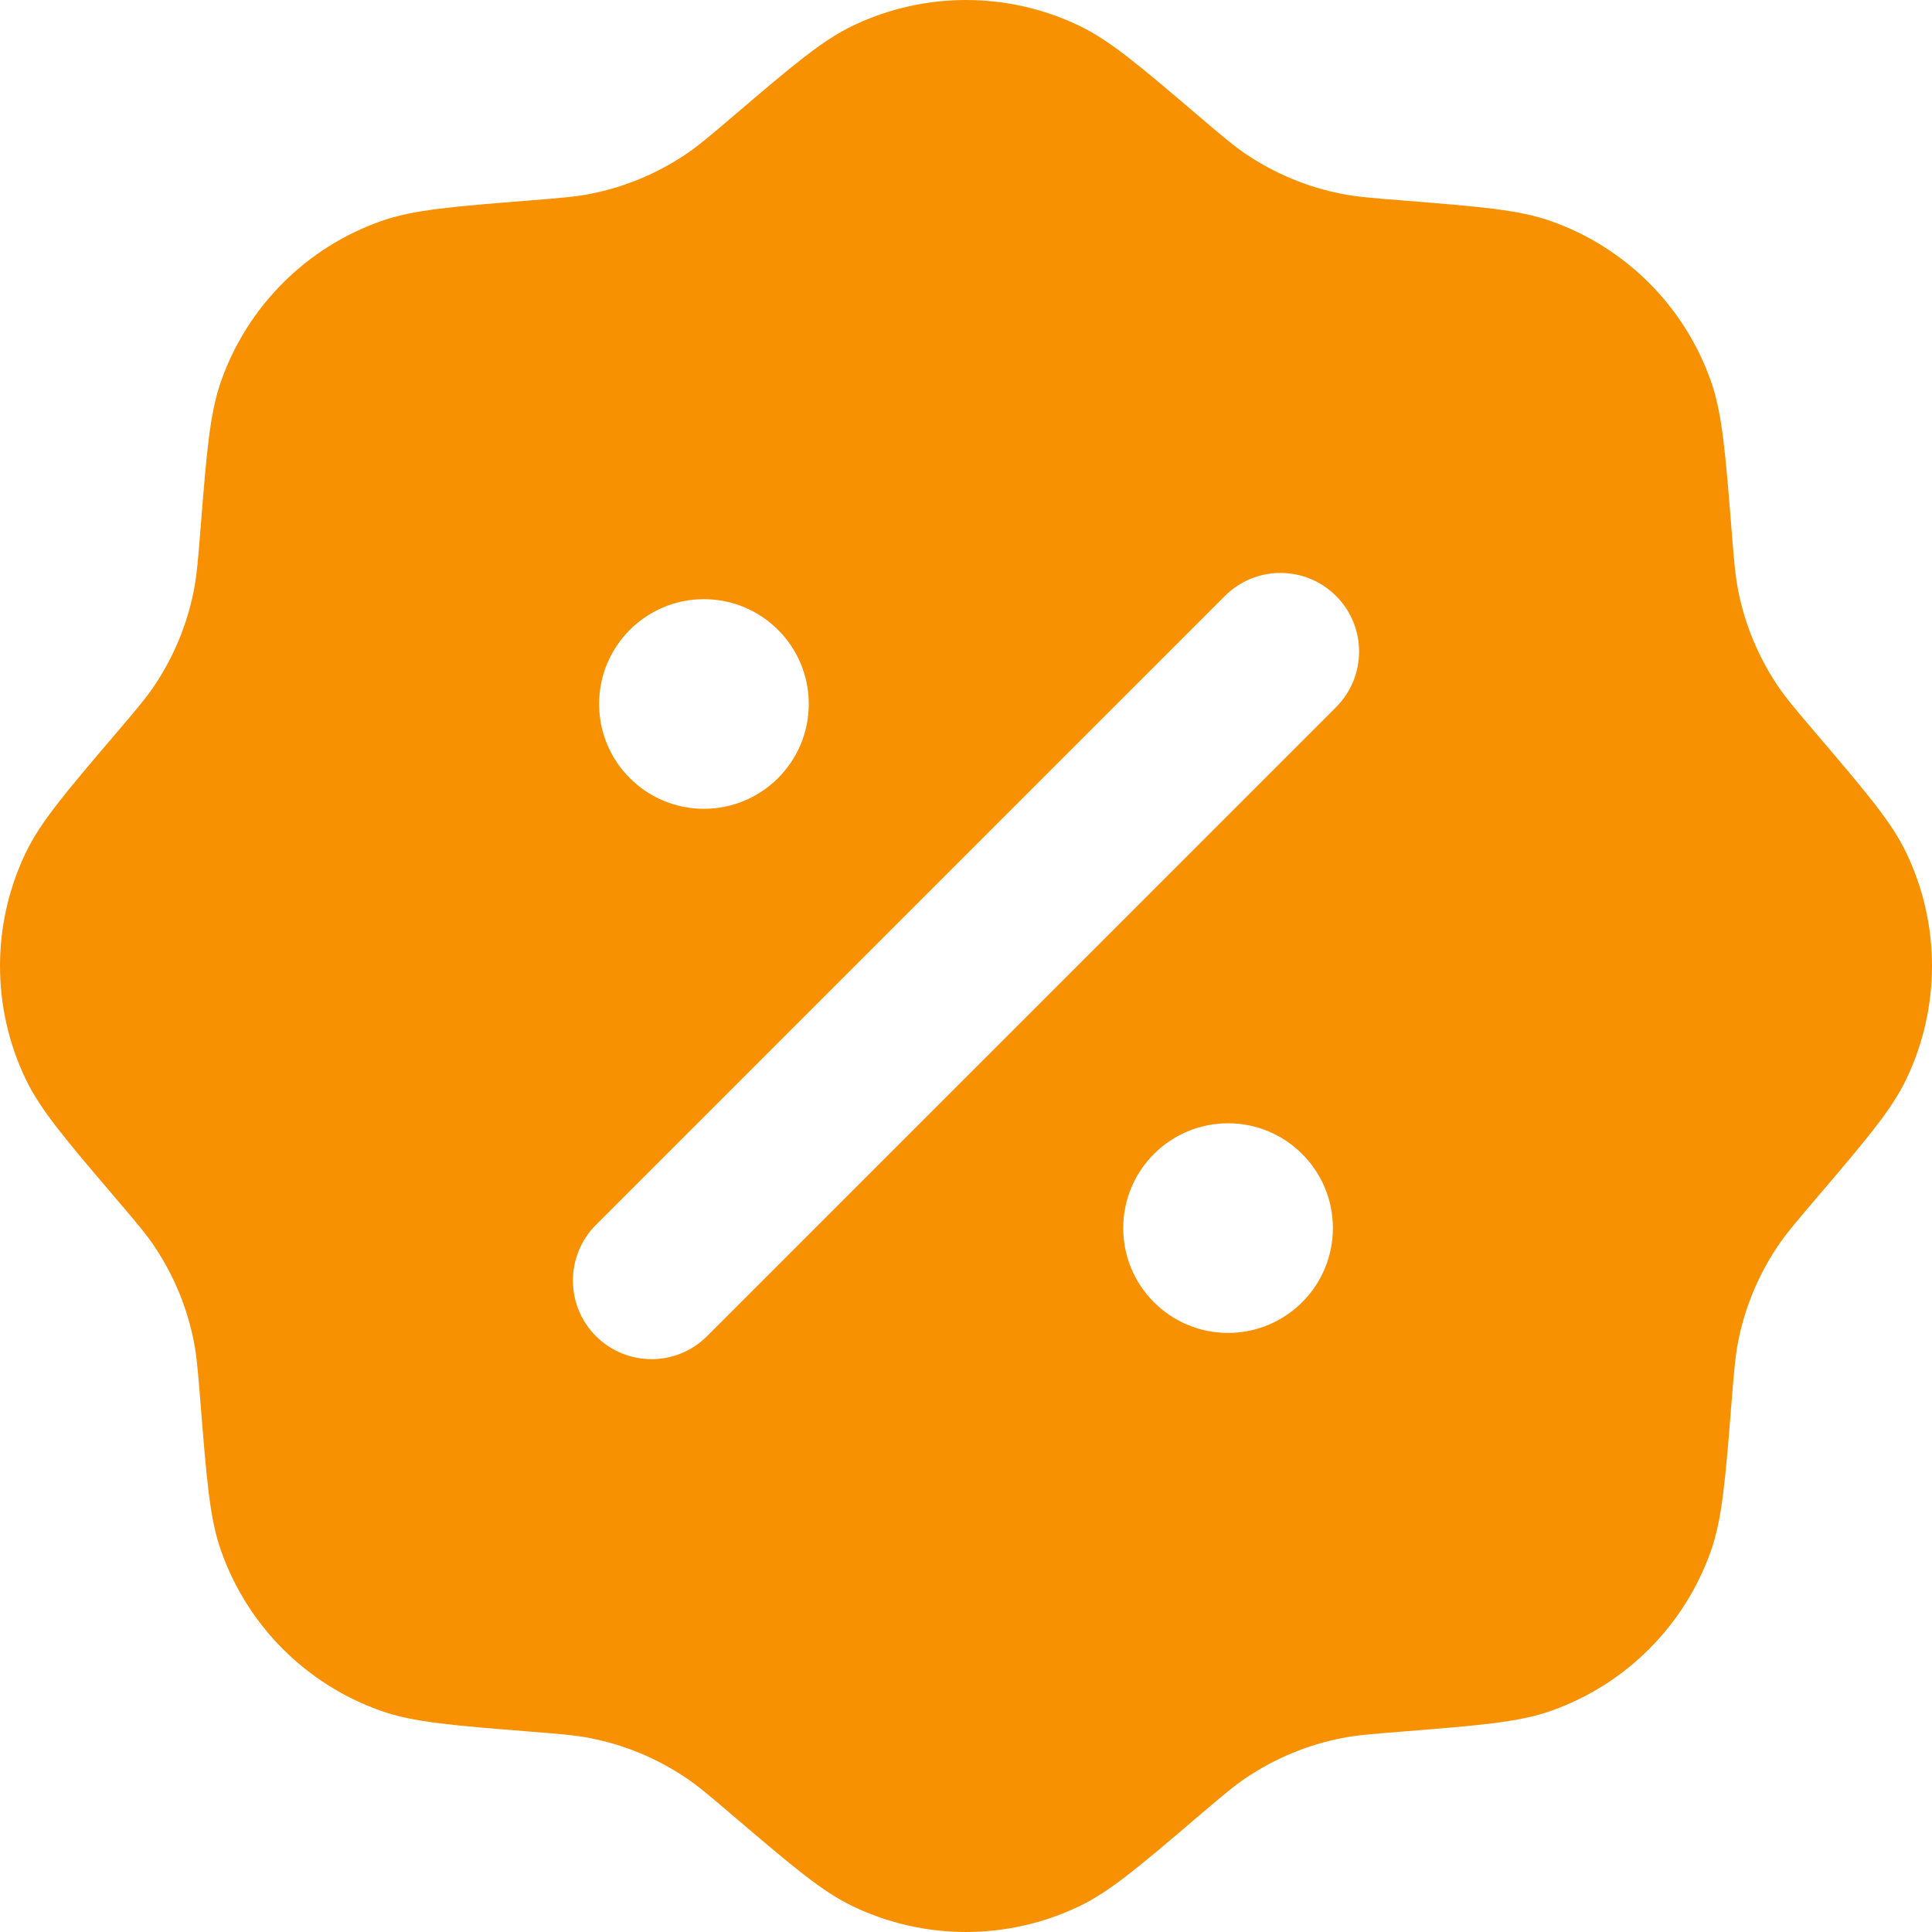 <svg width="60" height="60" viewBox="0 0 60 60" fill="none" xmlns="http://www.w3.org/2000/svg">
<path fill-rule="evenodd" clip-rule="evenodd" d="M22.777 3.601C22.047 4.223 21.681 4.535 21.291 4.796C20.397 5.396 19.392 5.812 18.336 6.02C17.875 6.111 17.397 6.149 16.44 6.226C14.036 6.418 12.834 6.513 11.831 6.868C9.512 7.687 7.687 9.512 6.868 11.831C6.513 12.834 6.418 14.036 6.226 16.44C6.149 17.397 6.111 17.875 6.02 18.336C5.812 19.392 5.396 20.397 4.796 21.291C4.535 21.681 4.223 22.047 3.601 22.777C2.037 24.613 1.254 25.531 0.796 26.49C-0.265 28.71 -0.265 31.29 0.796 33.51C1.254 34.469 2.037 35.387 3.601 37.223C4.223 37.953 4.535 38.319 4.796 38.709C5.396 39.603 5.812 40.607 6.02 41.664C6.111 42.124 6.149 42.603 6.226 43.56C6.418 45.964 6.513 47.166 6.868 48.169C7.687 50.489 9.512 52.313 11.831 53.132C12.834 53.486 14.036 53.582 16.44 53.774C17.397 53.851 17.875 53.889 18.336 53.98C19.392 54.188 20.397 54.605 21.291 55.204C21.681 55.465 22.047 55.777 22.777 56.399C24.613 57.964 25.531 58.746 26.49 59.204C28.71 60.265 31.29 60.265 33.51 59.204C34.469 58.746 35.387 57.964 37.223 56.399C37.953 55.777 38.319 55.465 38.709 55.204C39.603 54.605 40.607 54.188 41.664 53.98C42.124 53.889 42.603 53.851 43.56 53.774C45.964 53.582 47.166 53.486 48.169 53.132C50.489 52.313 52.313 50.489 53.132 48.169C53.486 47.166 53.582 45.964 53.774 43.56C53.851 42.603 53.889 42.124 53.98 41.664C54.188 40.607 54.605 39.603 55.204 38.709C55.465 38.319 55.777 37.953 56.399 37.223C57.964 35.387 58.746 34.469 59.204 33.51C60.265 31.29 60.265 28.71 59.204 26.49C58.746 25.531 57.964 24.613 56.399 22.777C55.777 22.047 55.465 21.681 55.204 21.291C54.605 20.397 54.188 19.392 53.98 18.336C53.889 17.875 53.851 17.397 53.774 16.44C53.582 14.036 53.486 12.834 53.132 11.831C52.313 9.512 50.489 7.687 48.169 6.868C47.166 6.513 45.964 6.418 43.56 6.226C42.603 6.149 42.124 6.111 41.664 6.02C40.607 5.812 39.603 5.396 38.709 4.796C38.319 4.535 37.953 4.223 37.223 3.601C35.387 2.037 34.469 1.254 33.51 0.796C31.29 -0.265 28.71 -0.265 26.49 0.796C25.531 1.254 24.613 2.037 22.777 3.601ZM41.493 18.509C42.446 19.462 42.446 21.008 41.493 21.962L21.96 41.494C21.007 42.448 19.461 42.448 18.507 41.494C17.554 40.541 17.554 38.995 18.507 38.041L38.04 18.509C38.993 17.555 40.539 17.555 41.493 18.509ZM41.394 38.14C41.394 39.938 39.937 41.395 38.139 41.395C36.34 41.395 34.883 39.938 34.883 38.14C34.883 36.342 36.34 34.885 38.139 34.885C39.937 34.885 41.394 36.342 41.394 38.14ZM21.861 25.118C23.659 25.118 25.117 23.661 25.117 21.863C25.117 20.065 23.659 18.608 21.861 18.608C20.063 18.608 18.606 20.065 18.606 21.863C18.606 23.661 20.063 25.118 21.861 25.118Z" fill="#F79102"/>
</svg>
